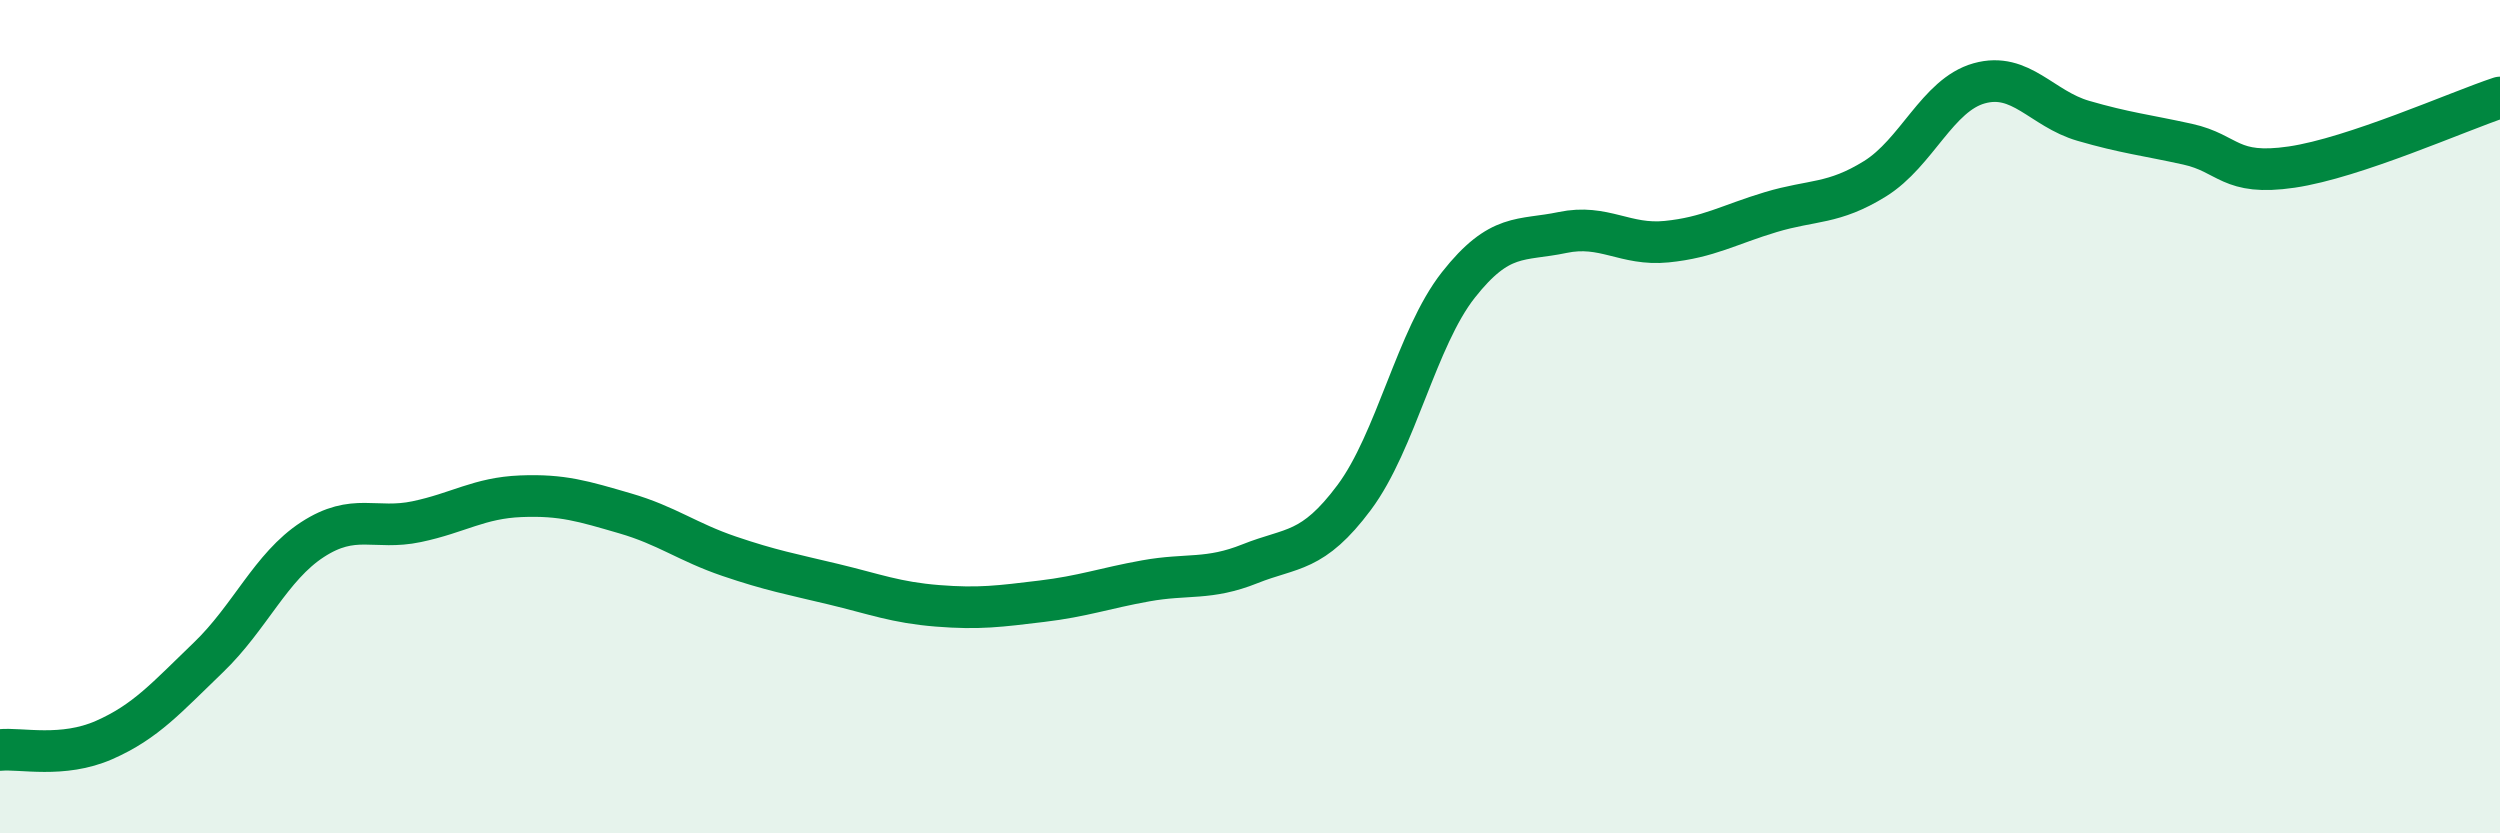 
    <svg width="60" height="20" viewBox="0 0 60 20" xmlns="http://www.w3.org/2000/svg">
      <path
        d="M 0,18 C 0.5,17.95 1.5,18.2 2.5,17.76 C 3.5,17.32 4,16.74 5,15.78 C 6,14.82 6.5,13.6 7.5,12.95 C 8.5,12.3 9,12.73 10,12.52 C 11,12.31 11.5,11.95 12.5,11.91 C 13.5,11.87 14,12.03 15,12.32 C 16,12.61 16.5,13.01 17.5,13.35 C 18.5,13.69 19,13.78 20,14.02 C 21,14.26 21.5,14.46 22.5,14.54 C 23.5,14.62 24,14.55 25,14.43 C 26,14.31 26.5,14.12 27.5,13.94 C 28.5,13.76 29,13.93 30,13.53 C 31,13.13 31.5,13.28 32.5,11.94 C 33.5,10.6 34,8.11 35,6.84 C 36,5.57 36.5,5.79 37.5,5.58 C 38.5,5.37 39,5.9 40,5.8 C 41,5.7 41.5,5.39 42.5,5.09 C 43.5,4.79 44,4.91 45,4.29 C 46,3.67 46.5,2.28 47.5,2 C 48.5,1.72 49,2.61 50,2.9 C 51,3.19 51.5,3.24 52.5,3.46 C 53.5,3.68 53.5,4.23 55,4.01 C 56.5,3.79 59,2.67 60,2.34L60 20L0 20Z"
        fill="#008740"
        opacity="0.1"
        stroke-linecap="round"
        stroke-linejoin="round"
      />
      <path
        d="M 0,18 C 0.5,17.95 1.5,18.2 2.5,17.76 C 3.5,17.32 4,16.74 5,15.78 C 6,14.82 6.5,13.6 7.5,12.95 C 8.5,12.3 9,12.73 10,12.52 C 11,12.31 11.5,11.95 12.5,11.91 C 13.5,11.87 14,12.03 15,12.32 C 16,12.61 16.5,13.01 17.5,13.35 C 18.5,13.69 19,13.78 20,14.02 C 21,14.26 21.5,14.46 22.5,14.54 C 23.5,14.62 24,14.55 25,14.43 C 26,14.31 26.5,14.12 27.5,13.94 C 28.5,13.76 29,13.93 30,13.53 C 31,13.13 31.5,13.28 32.5,11.94 C 33.5,10.6 34,8.11 35,6.84 C 36,5.57 36.5,5.79 37.5,5.58 C 38.5,5.37 39,5.9 40,5.8 C 41,5.7 41.5,5.39 42.5,5.09 C 43.5,4.79 44,4.91 45,4.29 C 46,3.67 46.5,2.28 47.5,2 C 48.5,1.72 49,2.61 50,2.9 C 51,3.19 51.5,3.24 52.5,3.46 C 53.5,3.68 53.5,4.23 55,4.01 C 56.5,3.79 59,2.67 60,2.34"
        stroke="#008740"
        stroke-width="1"
        fill="none"
        stroke-linecap="round"
        stroke-linejoin="round"
      />
    </svg>
  